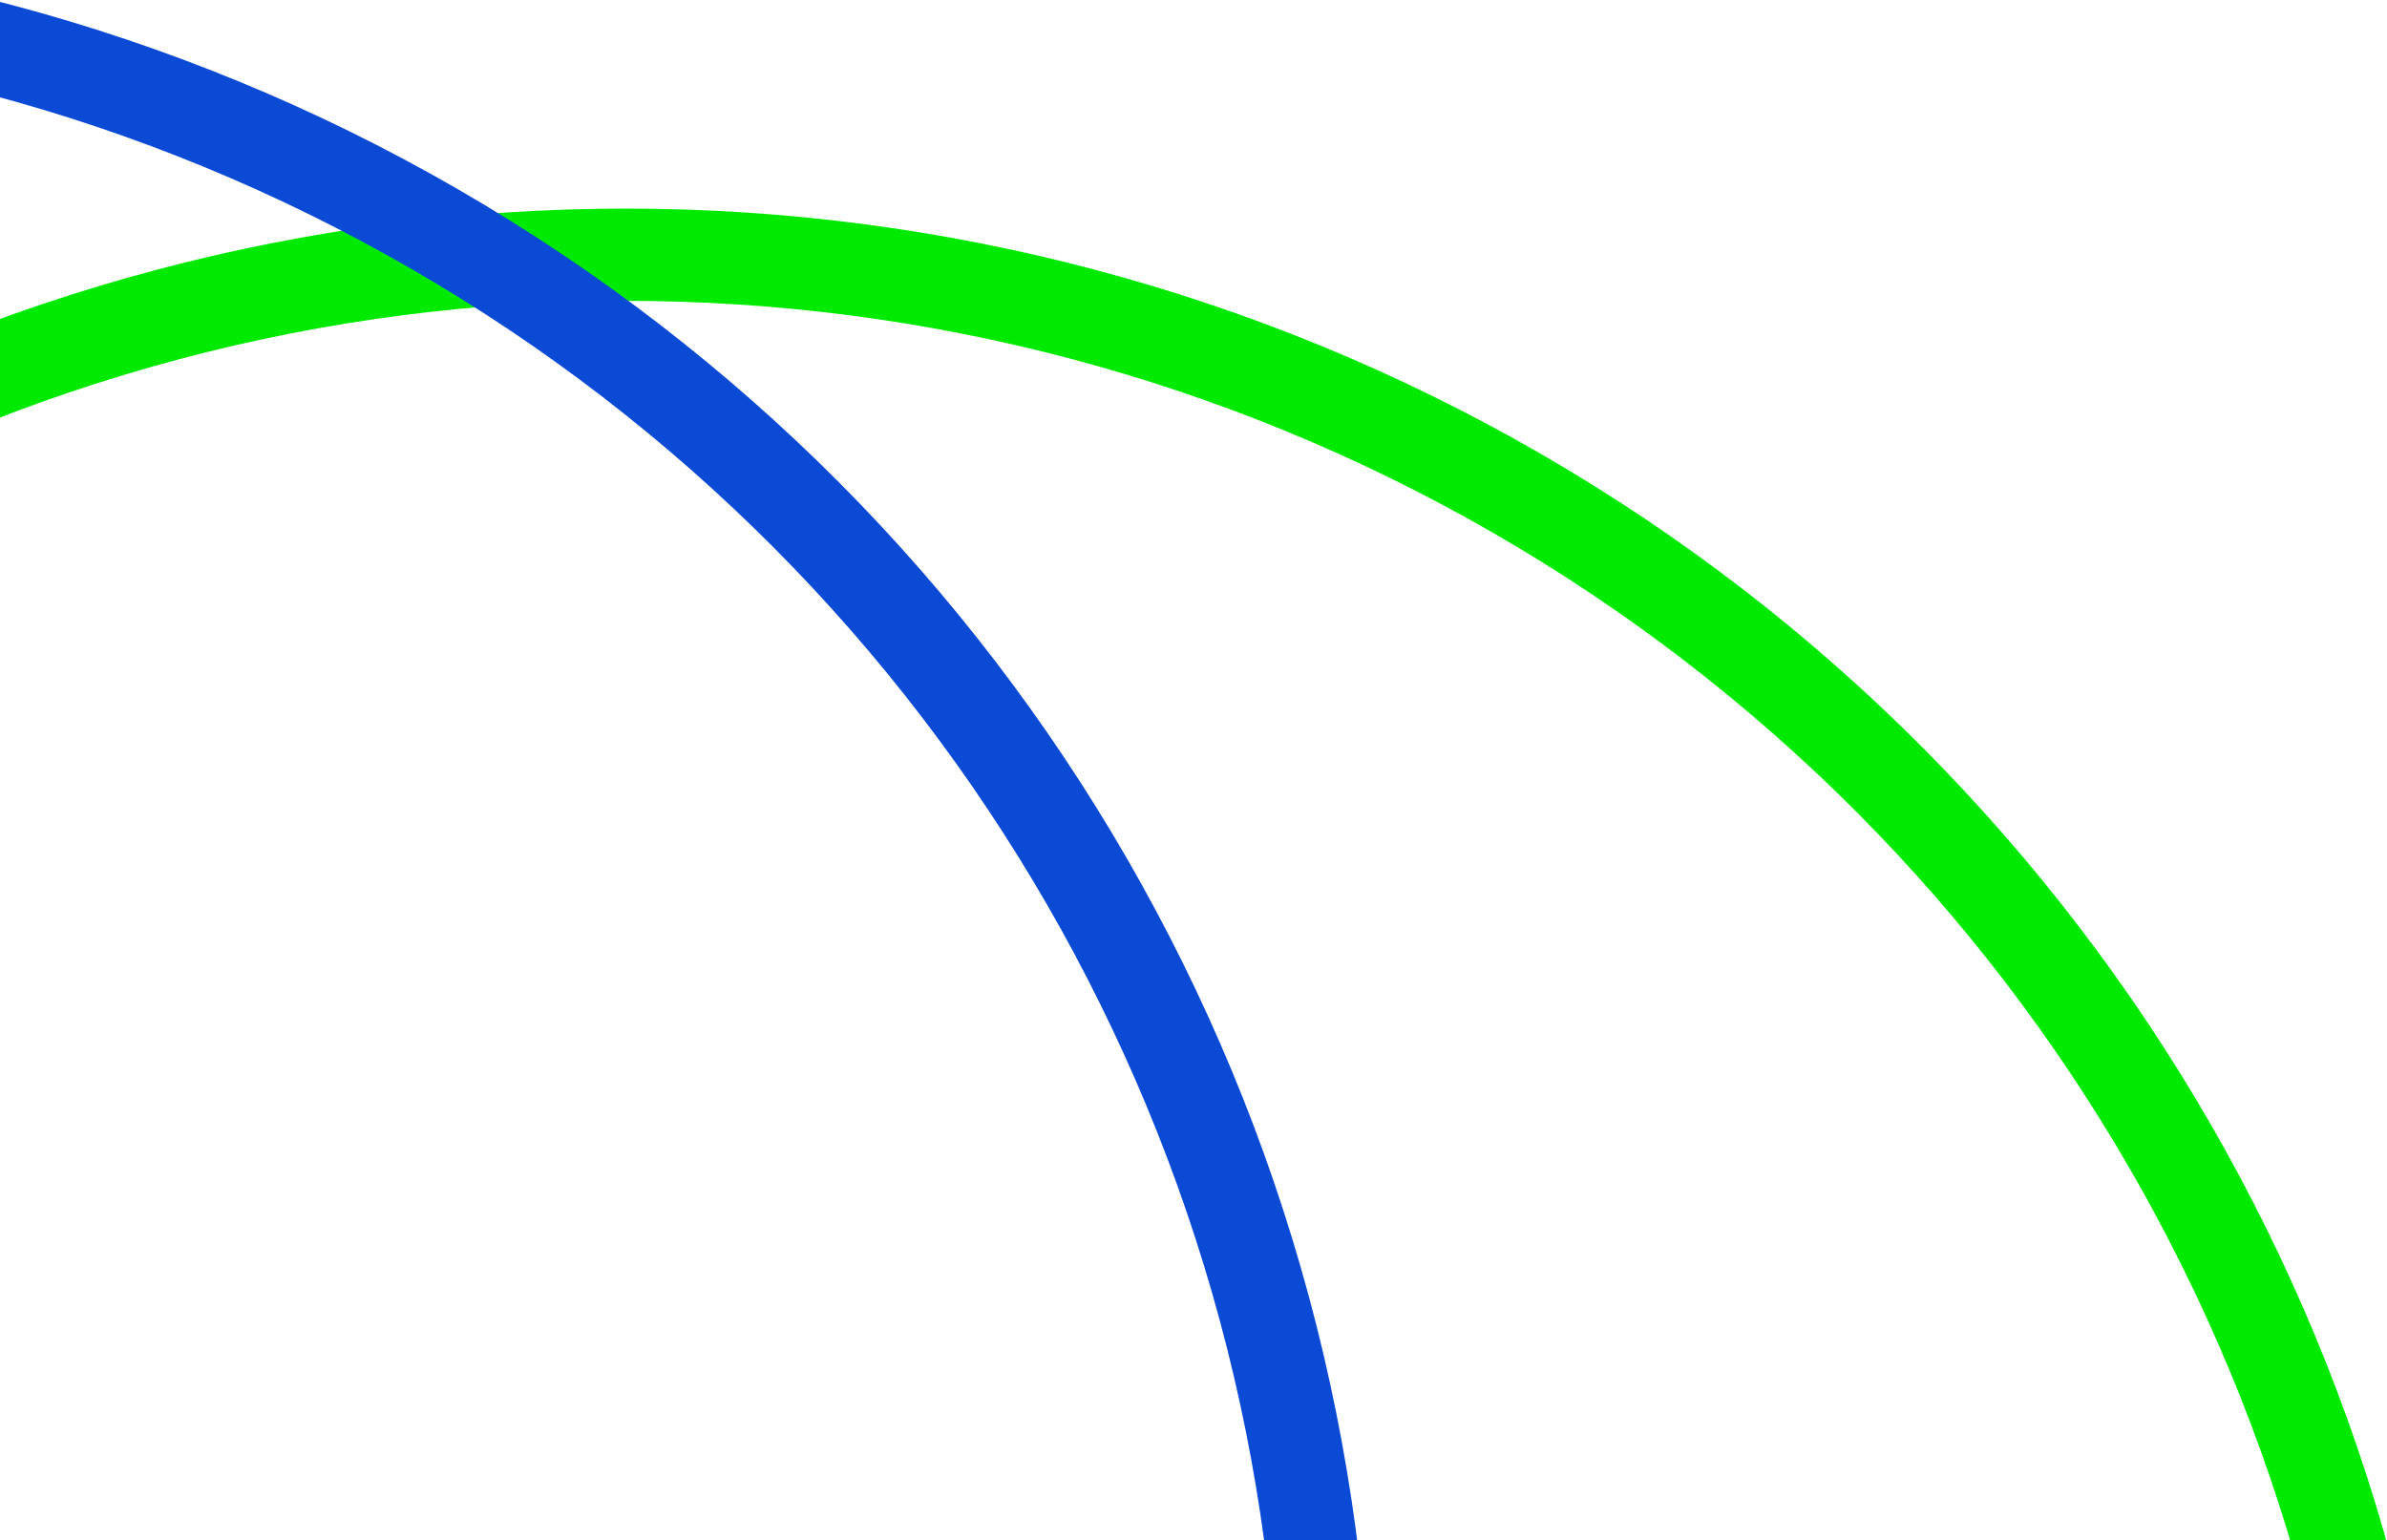 <svg xmlns="http://www.w3.org/2000/svg" width="595" height="384" viewBox="0 0 595 384"><g fill="none" fill-rule="evenodd" stroke-width="23" transform="translate(-570 -14)"><circle cx="726" cy="522" r="444.5" stroke="#00EA00"/><circle cx="456" cy="456" r="444.5" stroke="#0A4AD5"/></g></svg>